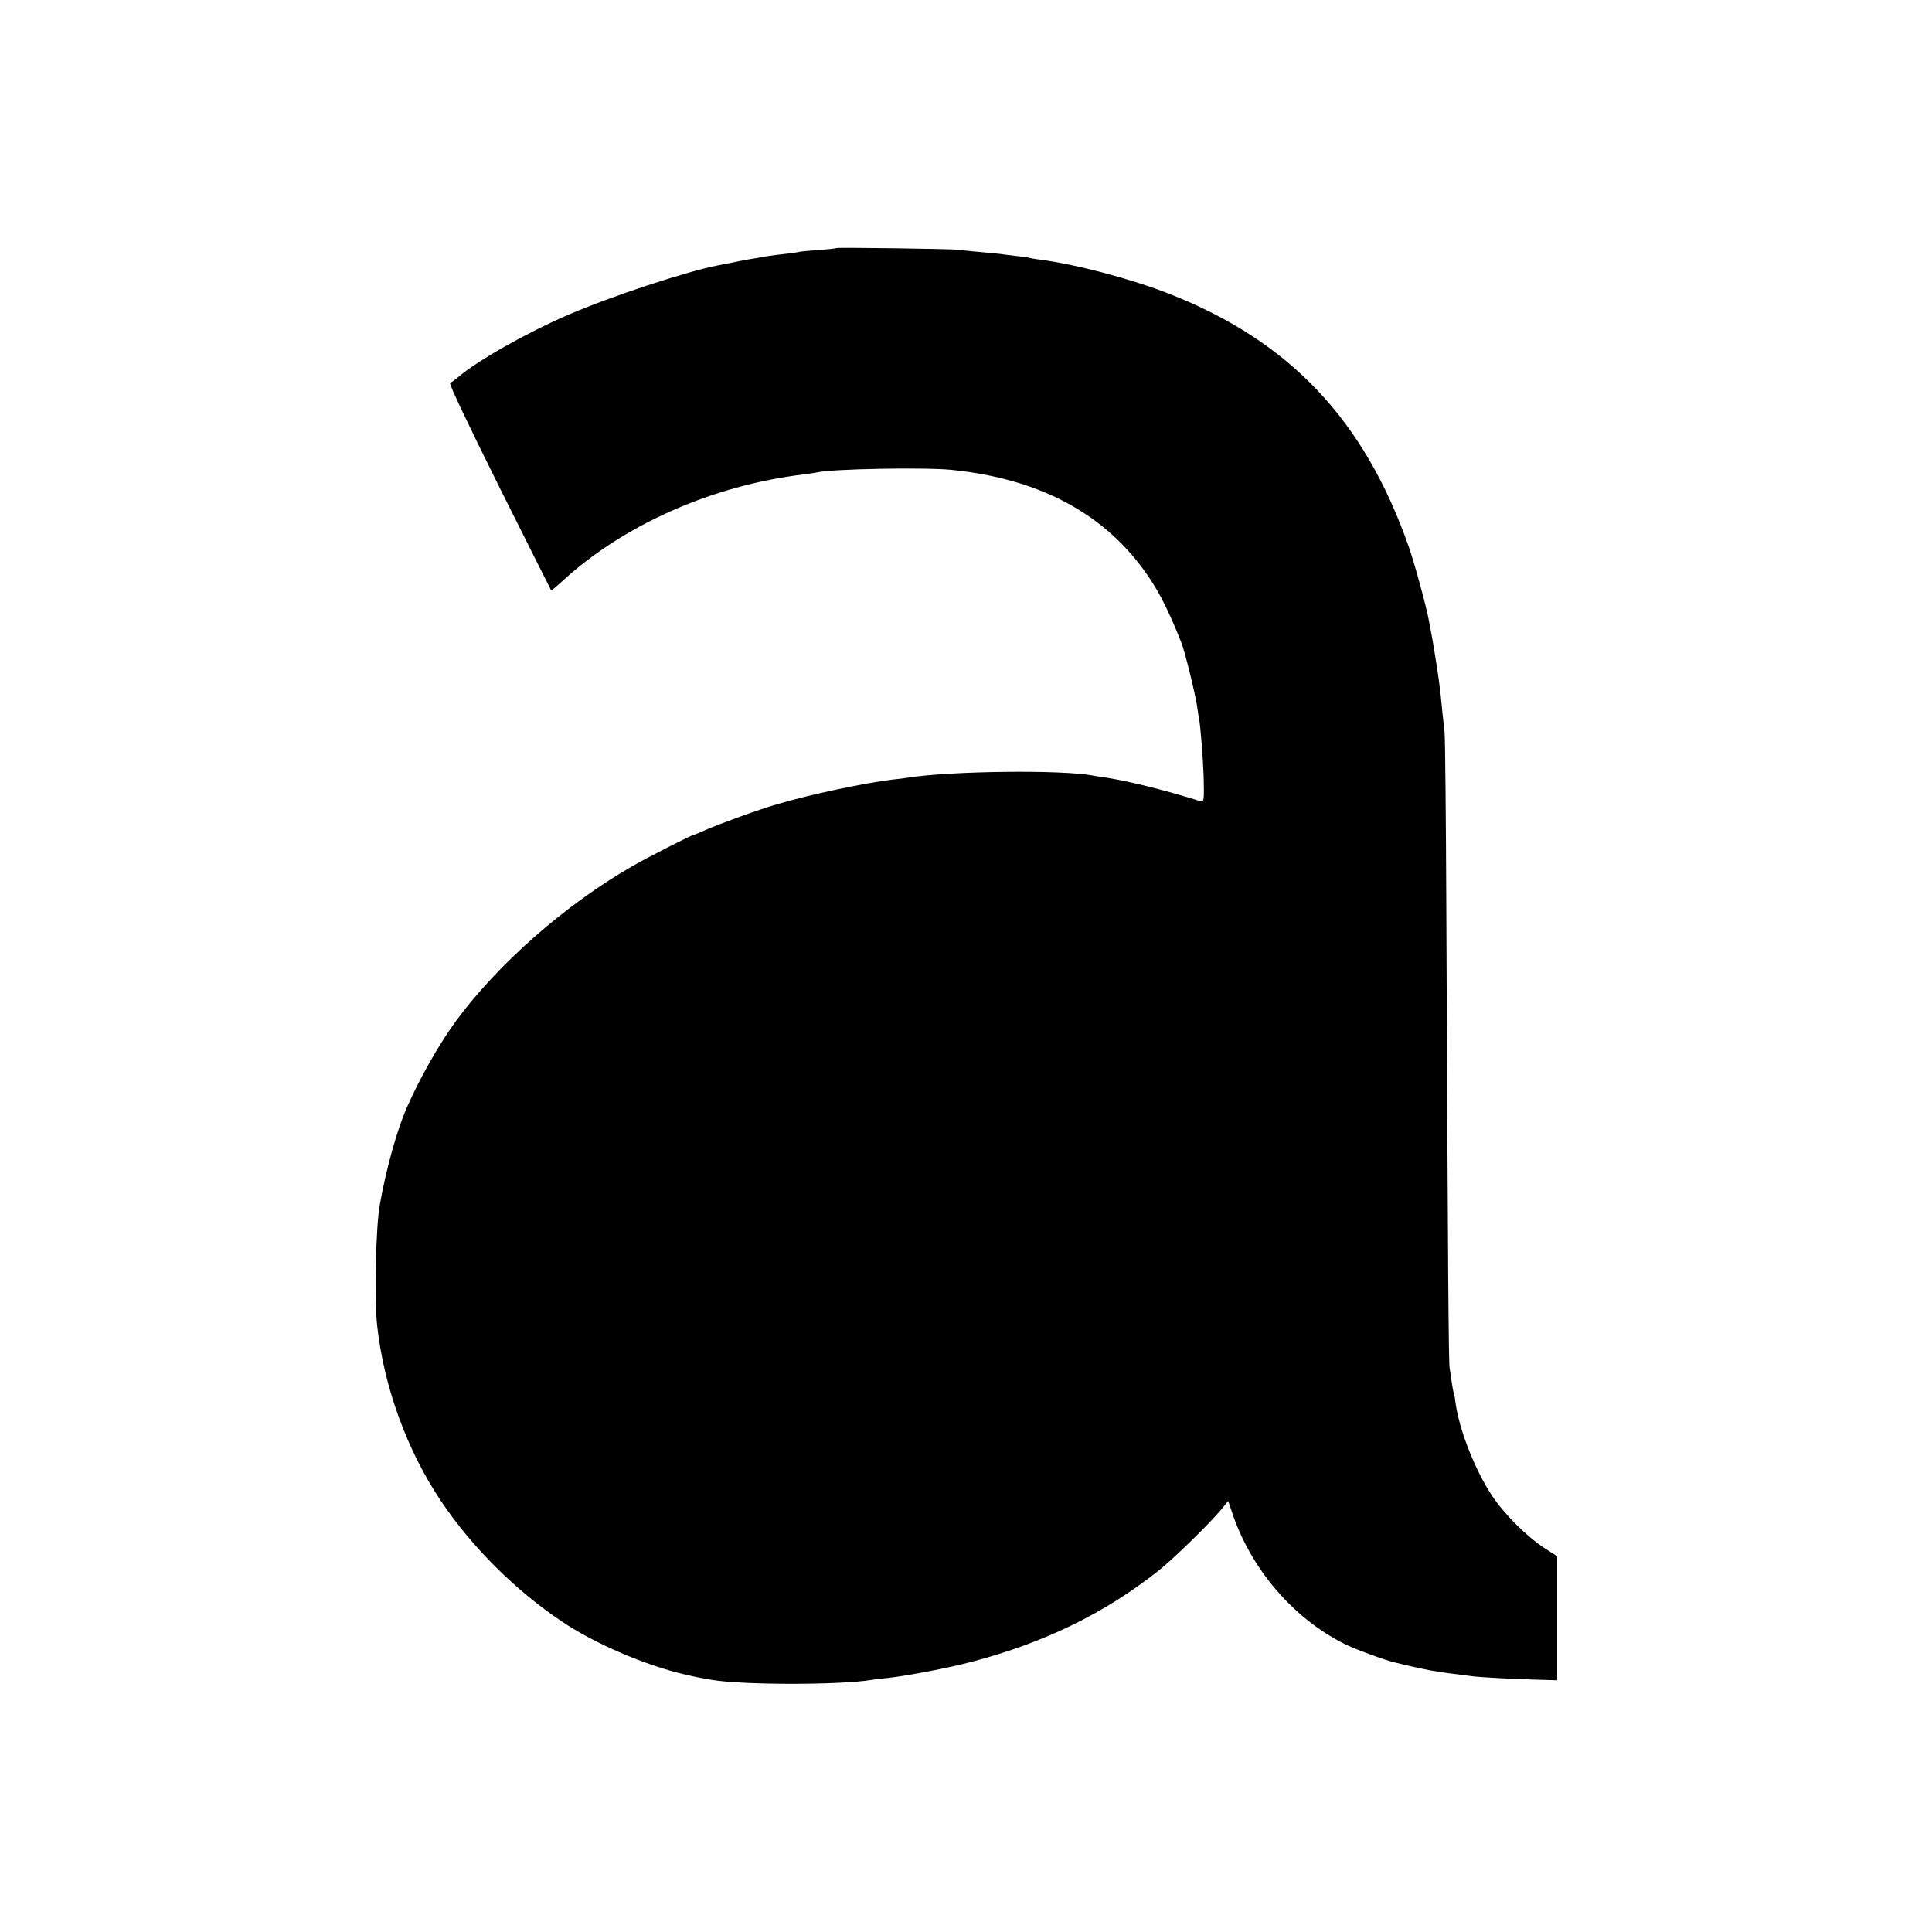 <svg version="1" xmlns="http://www.w3.org/2000/svg" width="1333.333" height="1333.333" viewBox="0 0 1000 1000"><path d="M432.9 128.4c-.2.2-4.7.7-9.9 1.1-5.2.3-9.7.8-10 1-.3.1-3.2.6-6.5.9-7.1.8-9.8 1.2-14.5 2.1-1.9.3-4.6.8-6 1-3.1.6-6.7 1.3-10 2-1.4.3-3.4.7-4.6.9-15.8 3-55.8 16.2-77.4 25.6-21.3 9.2-47 23.7-56.7 32.1-1.7 1.4-3.7 2.9-4.3 3.1-.8.2 8.5 19.8 25.4 53.8 14.7 29.4 26.8 53.5 26.9 53.6.1.2 2.9-2.2 6.2-5.2 31.8-29.1 78-49.4 125-54.9 2.8-.4 5.7-.8 6.5-1 7.3-1.8 55.4-2.7 69.5-1.3 48.5 4.9 83.6 25 105.2 60.3 4.3 7 9.1 17.2 13.9 29.5 1.7 4.4 7 25.8 8 32.5.4 2.7.8 5.6 1 6.3.8 4.3 2.1 20.8 2.4 30.2.3 12.3.2 13.3-1.7 12.7-18.1-5.7-36.6-10.3-49.3-12.3-2.5-.3-5.4-.8-6.5-1-15.7-3-73.1-2.4-95.5 1.1-1.9.3-5.5.8-8 1-14.2 1.7-42.7 7.7-59.5 12.7-9.2 2.6-30.6 10.4-37.3 13.4-2.9 1.3-5.5 2.4-5.8 2.4-1.1 0-24.1 11.7-32.4 16.5-34.4 19.8-69 50.2-90.8 79.7-8.8 12-18.6 29.2-25.6 45-5 11.4-10.6 31.1-14 50.3-2.1 11.3-2.9 48.7-1.4 62.5 3.5 31.9 15.4 64.5 32.9 90.7 16 23.9 38.6 46.5 62.9 62.7 16.9 11.4 43.4 22.7 63.5 27.3 1.1.2 2.5.5 3 .7 1.2.3 6.7 1.4 11 2.1 16.2 2.7 66.6 2.7 82.6 0 1.3-.2 5.1-.7 8.4-1 9.6-1 32.1-5.3 44-8.5 37.4-9.9 68.1-24.9 96-46.9 7.4-5.8 26.7-24.6 32.7-31.9l3.5-4.3 1.8 5.3c9.6 29.4 31.5 55.2 58.4 68.7 5.1 2.6 21.2 8.5 26.1 9.6.8.2 4.4 1 8 1.9 3.6.8 8.3 1.8 10.4 2.2 2.1.3 4.6.7 5.5.9.9.2 4.4.6 7.6 1 3.3.4 7.1.9 8.5 1.1 3.4.5 21.1 1.5 33.8 1.8l10.2.3v-64.2l-6.3-4c-9.1-5.9-21.1-17.7-27.4-27.3-8.7-13-17.1-34.3-18.9-48-.3-2.6-.8-5-1-5.3-.1-.3-.6-2.7-1-5.4-.3-2.7-.9-6.1-1.1-7.5-.5-2.4-.9-52.8-1.7-239.5-.2-46.8-.6-87-.9-89.5-.3-2.5-.8-7.4-1.2-11-.6-6.8-1.1-11.2-1.9-17-.6-4.6-3.4-21.8-4.1-25-.3-1.4-.8-3.8-1-5.3-1.3-7-7.6-30.1-10.5-38.2-23.1-65.4-61.5-105.9-123.5-130.3-20.1-7.9-48.2-15.3-67-17.8-2.7-.3-5.2-.8-5.5-.9-.3-.2-3.4-.6-6.9-1-3.4-.4-7-.8-7.9-1-.9-.1-5.5-.6-10.2-1-4.7-.4-9.8-.9-11.5-1.2-3.8-.5-63.1-1.3-63.6-.9z"/></svg>